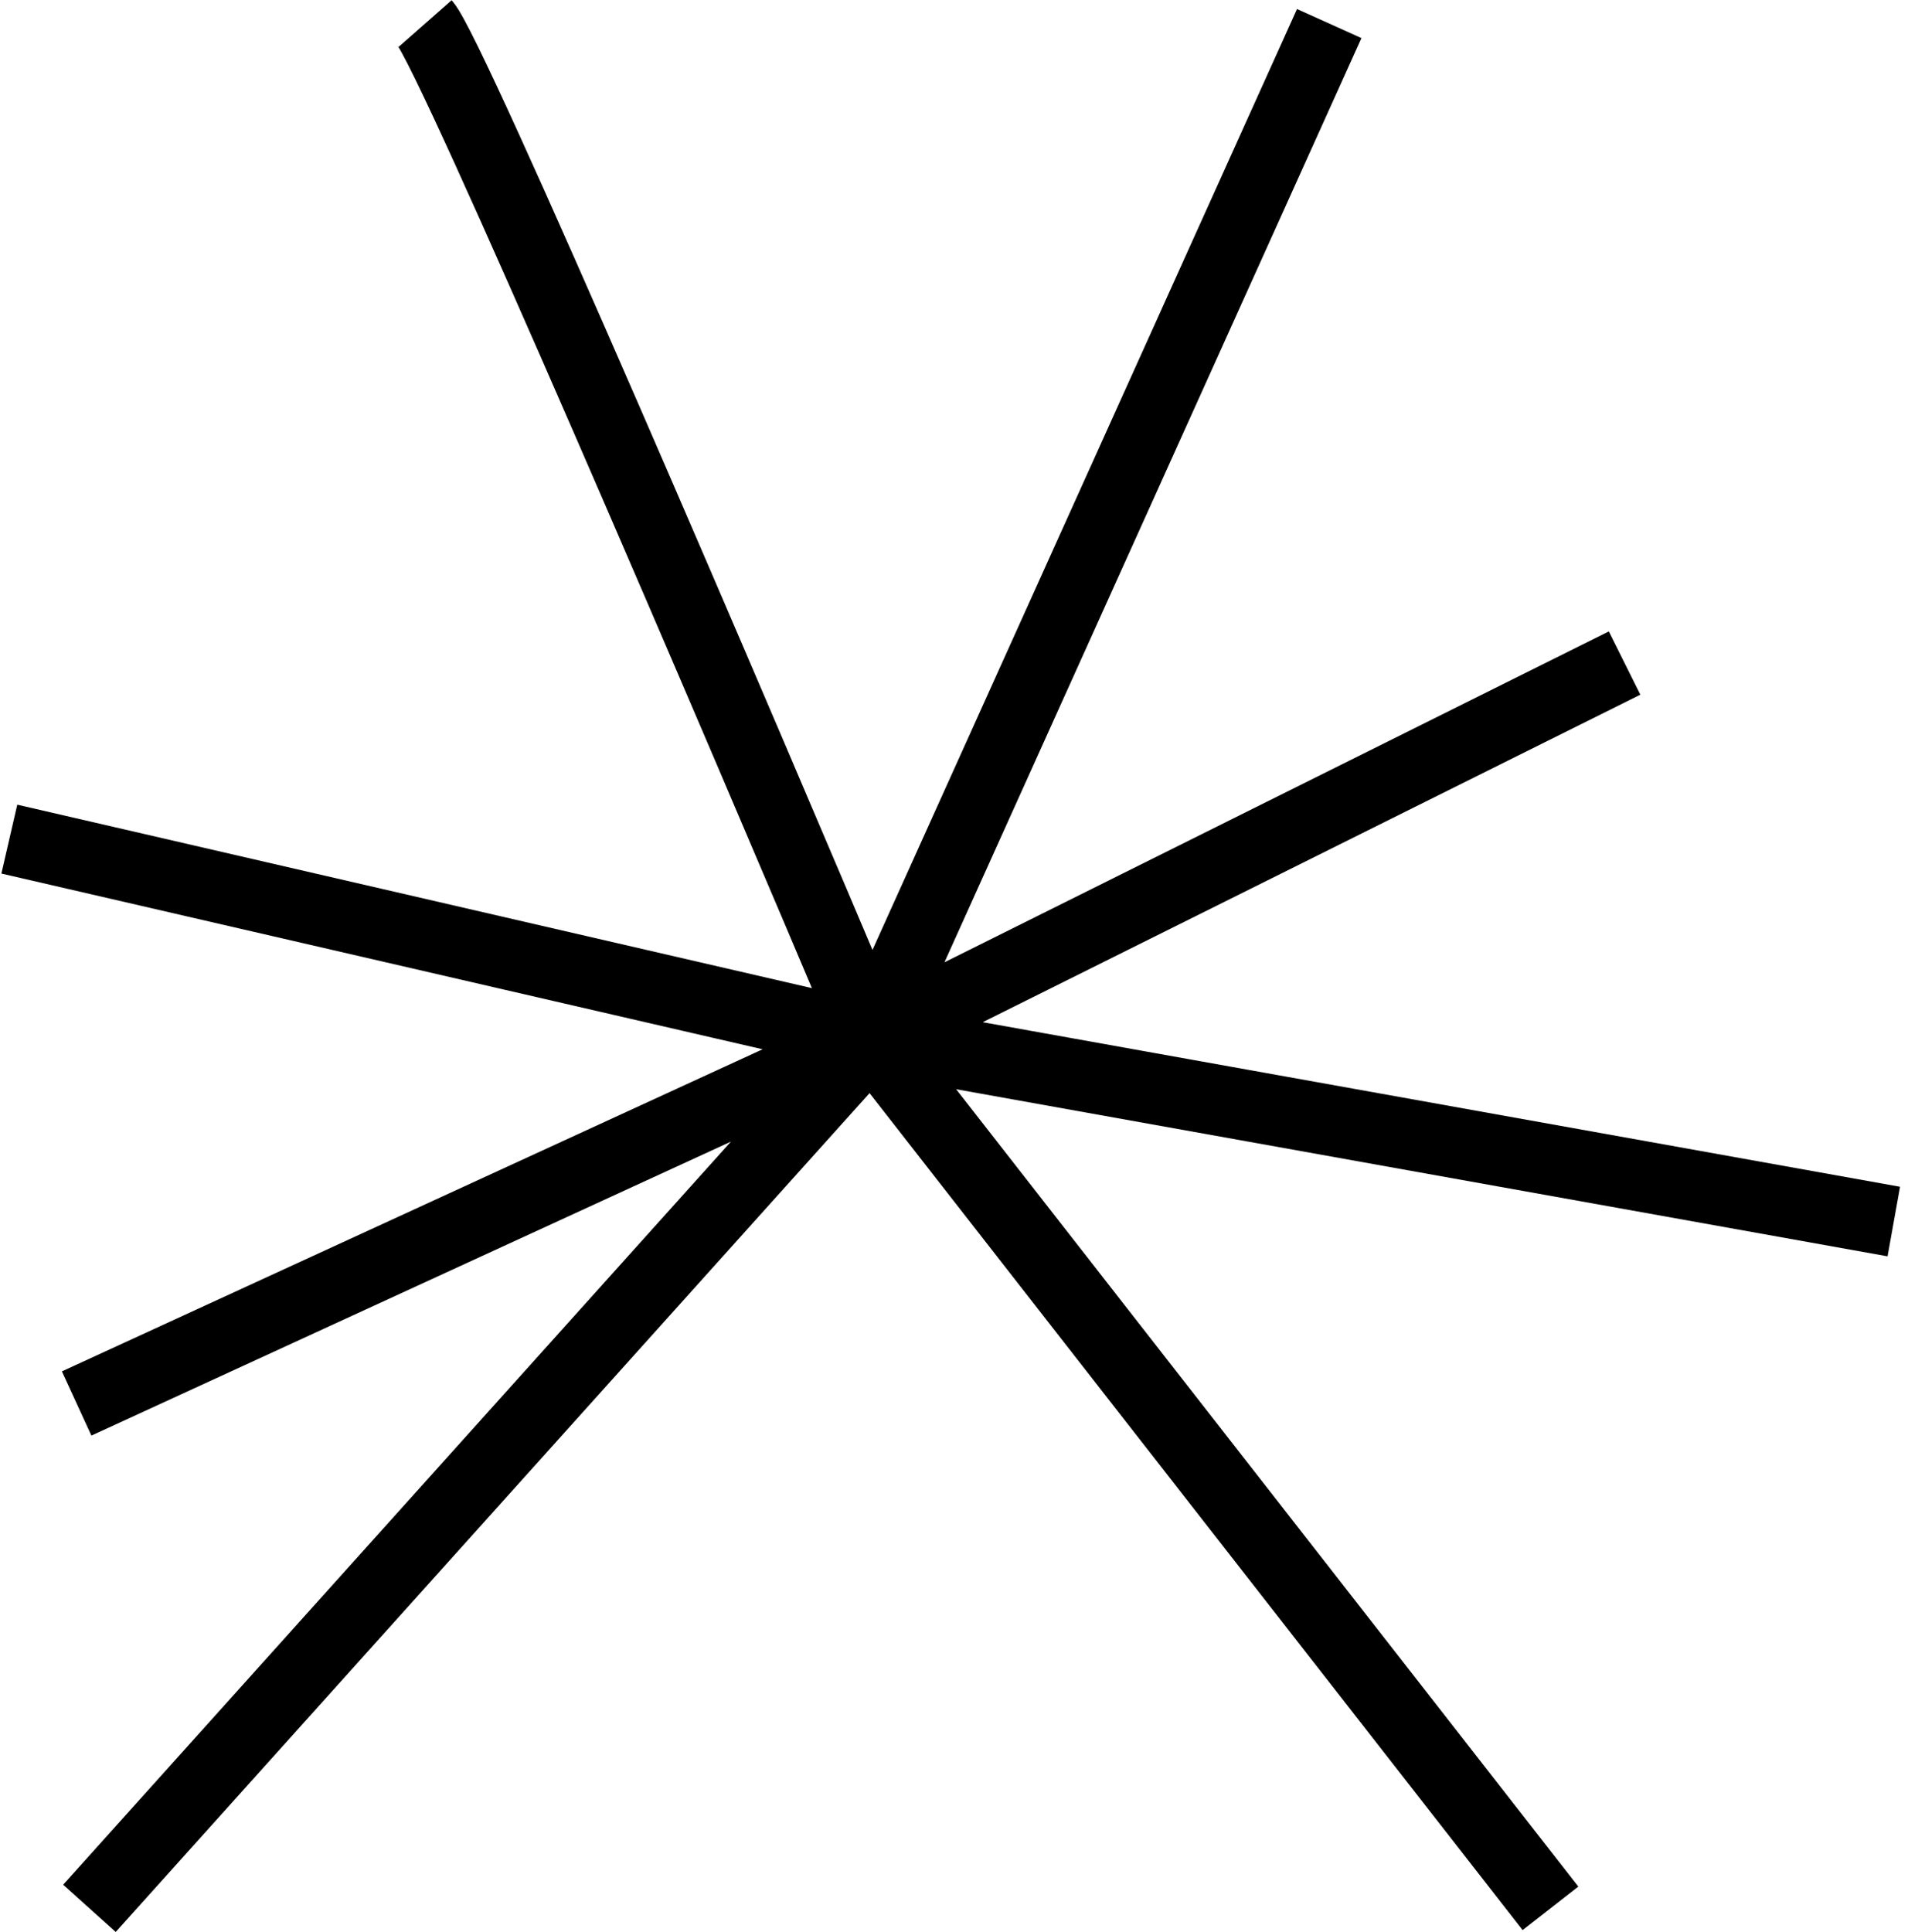 <?xml version="1.0" encoding="UTF-8"?> <svg xmlns="http://www.w3.org/2000/svg" width="81" height="82" viewBox="0 0 81 82" fill="none"><path d="M18.048 1C19.214 2.325 31.166 30.262 36.996 44.064M36.996 44.064L0.396 35.617M36.996 44.064L3.797 81M36.996 44.064L3.254 59.571M36.996 44.064L65.822 81M36.996 44.064L80.397 51.849M36.996 44.064L68.968 28.143M36.996 44.064L56.429 1" stroke="black" stroke-width="3"></path></svg> 